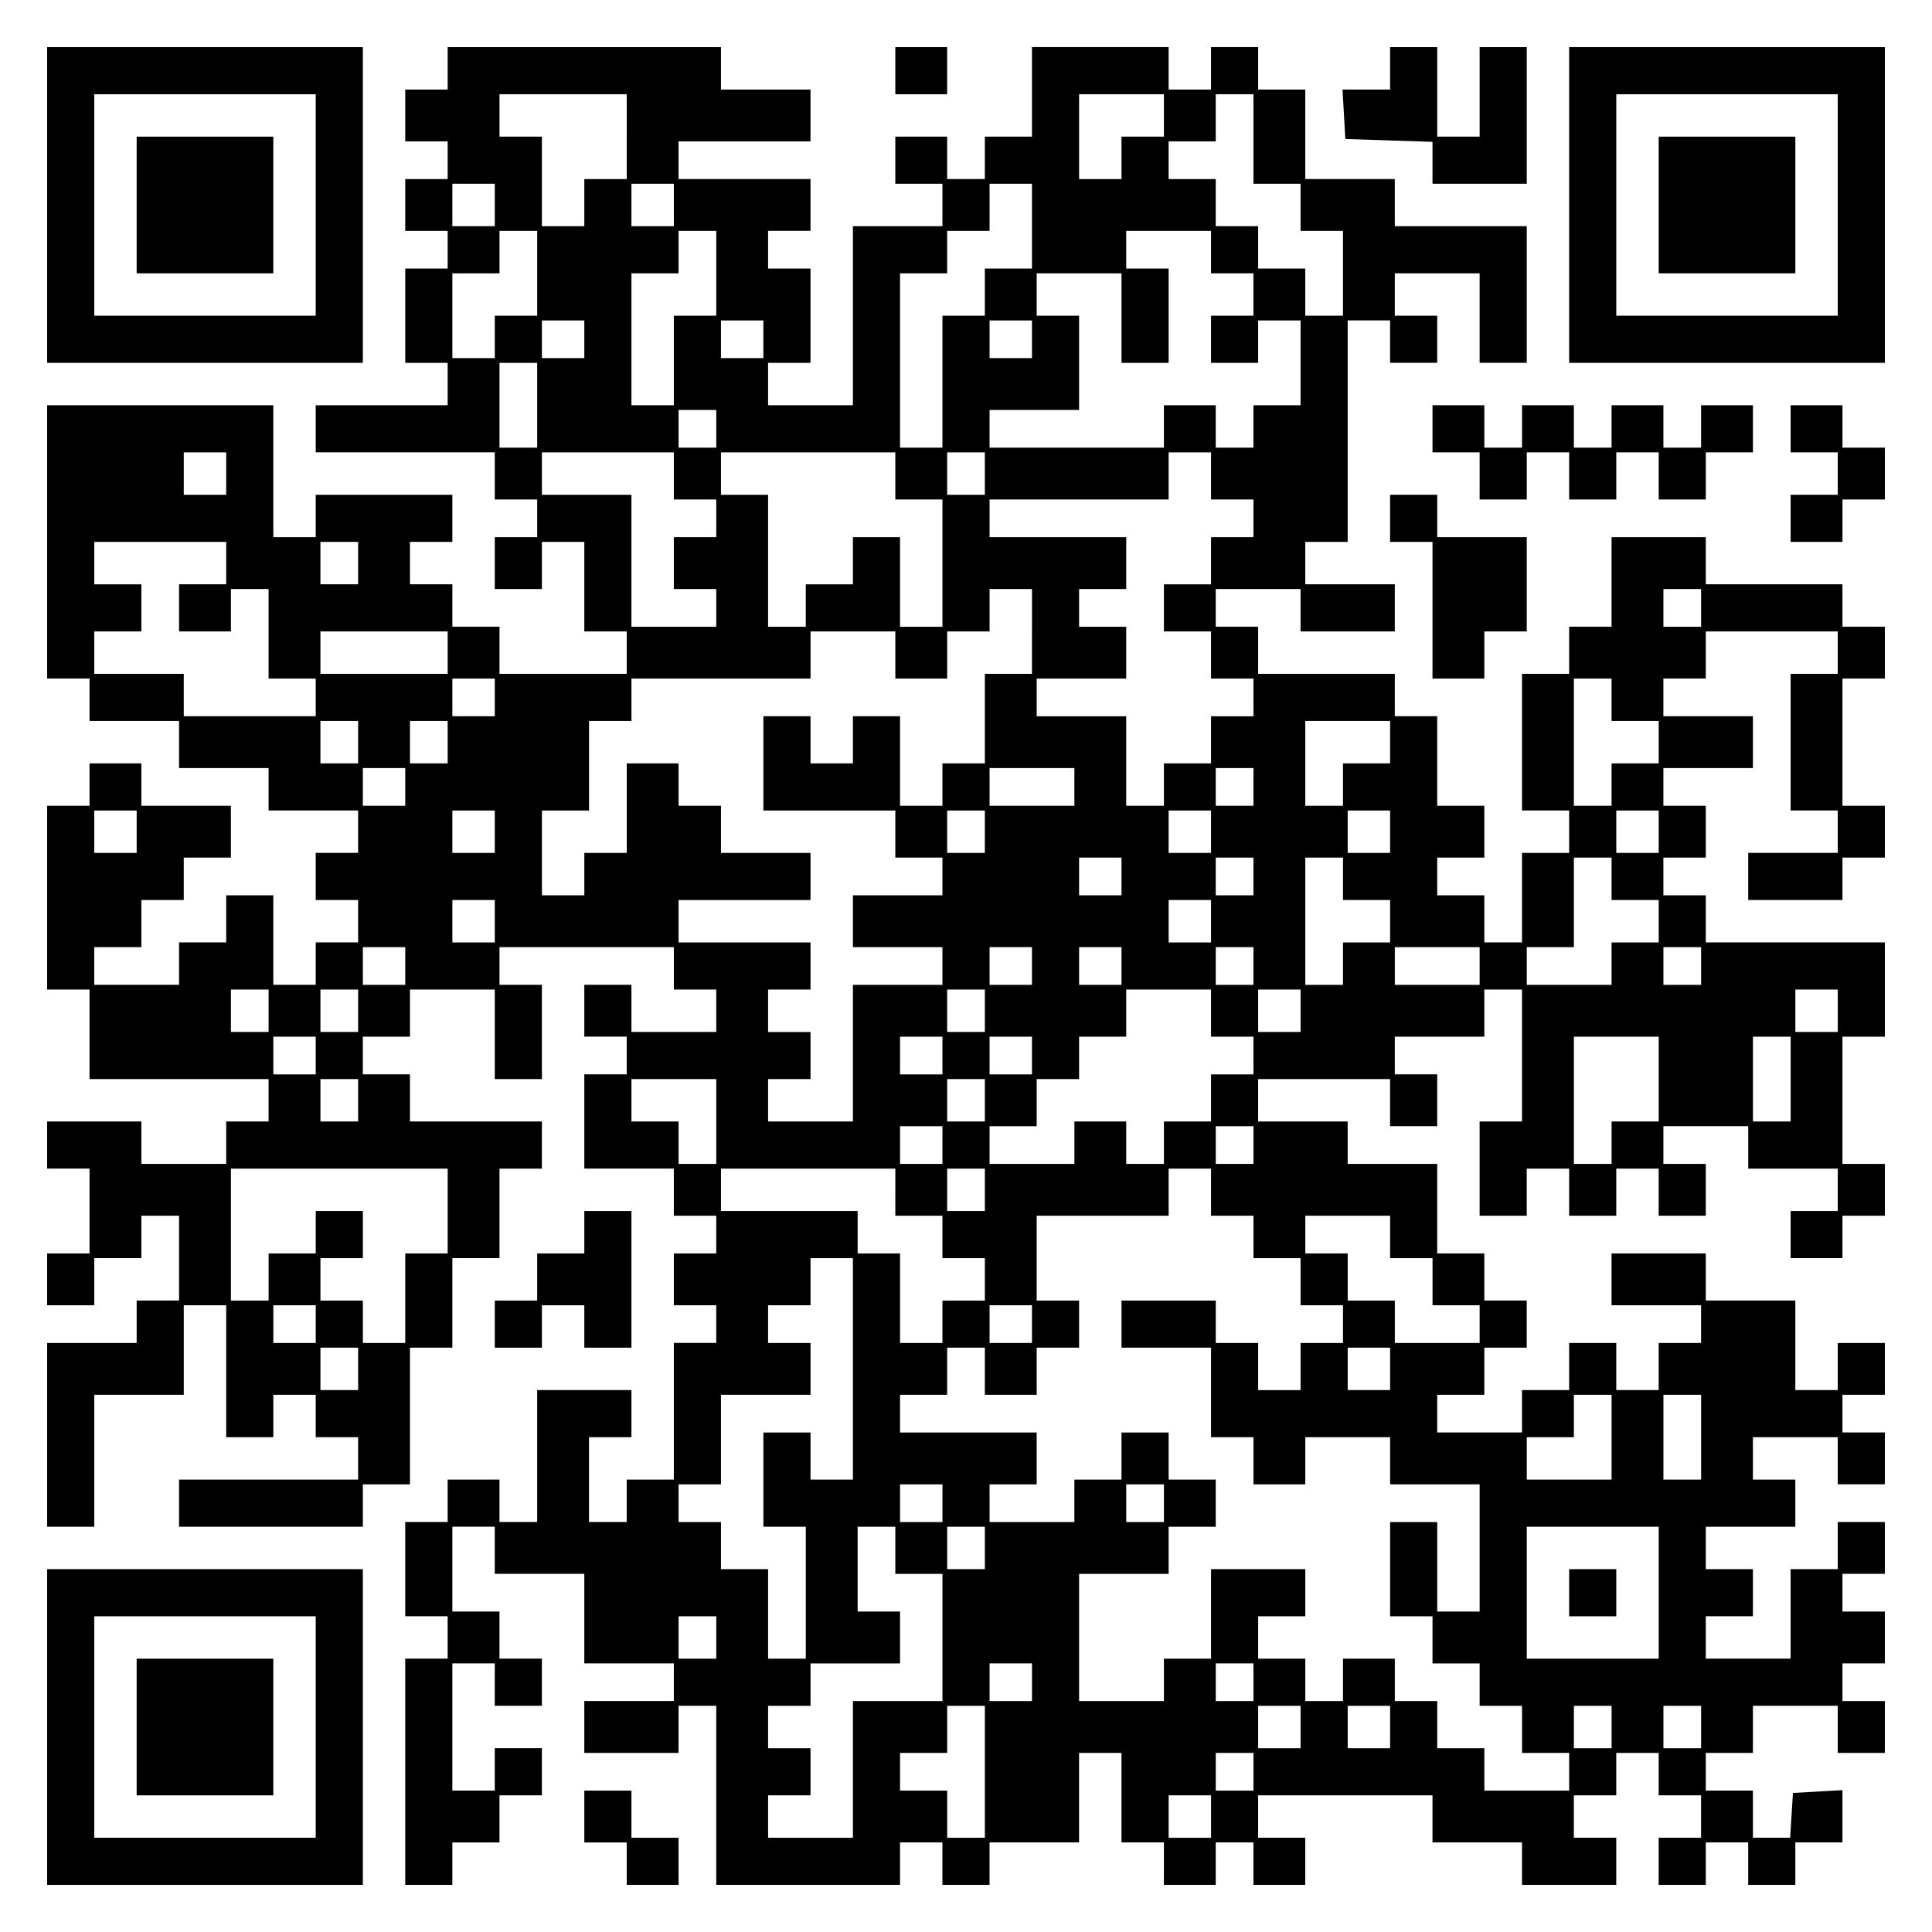 <?xml version="1.0" encoding="UTF-8" standalone="yes"?>
<svg version="1.0" xmlns="http://www.w3.org/2000/svg" width="100mm" height="100mm" viewBox="0 0 410 410" preserveAspectRatio="xMidYMid meet">
  <g transform="translate(0,410) scale(0.1,-0.1)" fill="#000000" stroke="none">
    <path d="M100 3665 l0 -335 335 0 335 0 0 335 0 335 -335 0 -335 0 0 -335z
m570 0 l0 -235 -235 0 -235 0 0 235 0 235 235 0 235 0 0 -235z"/>
    <path d="M290 3665 l0 -145 145 0 145 0 0 145 0 145 -145 0 -145 0 0 -145z"/>
    <path d="M950 3955 l0 -45 -45 0 -45 0 0 -55 0 -55 45 0 45 0 0 -40 0 -40 -45
0 -45 0 0 -55 0 -55 45 0 45 0 0 -40 0 -40 -45 0 -45 0 0 -100 0 -100 45 0 45
0 0 -45 0 -45 -140 0 -140 0 0 -50 0 -50 190 0 190 0 0 -50 0 -50 45 0 45 0 0
-40 0 -40 -45 0 -45 0 0 -55 0 -55 50 0 50 0 0 50 0 50 45 0 45 0 0 -95 0 -95
45 0 45 0 0 -45 0 -45 -135 0 -135 0 0 50 0 50 -50 0 -50 0 0 45 0 45 -45 0
-45 0 0 45 0 45 45 0 45 0 0 50 0 50 -145 0 -145 0 0 -45 0 -45 -45 0 -45 0 0
140 0 140 -240 0 -240 0 0 -290 0 -290 45 0 45 0 0 -45 0 -45 95 0 95 0 0 -50
0 -50 95 0 95 0 0 -45 0 -45 95 0 95 0 0 -45 0 -45 -45 0 -45 0 0 -50 0 -50
45 0 45 0 0 -45 0 -45 -45 0 -45 0 0 -45 0 -45 -45 0 -45 0 0 95 0 95 -50 0
-50 0 0 -50 0 -50 -50 0 -50 0 0 -45 0 -45 -90 0 -90 0 0 40 0 40 50 0 50 0 0
50 0 50 45 0 45 0 0 45 0 45 50 0 50 0 0 55 0 55 -95 0 -95 0 0 45 0 45 -55 0
-55 0 0 -45 0 -45 -45 0 -45 0 0 -195 0 -195 45 0 45 0 0 -95 0 -95 190 0 190
0 0 -45 0 -45 -45 0 -45 0 0 -45 0 -45 -90 0 -90 0 0 45 0 45 -100 0 -100 0 0
-50 0 -50 45 0 45 0 0 -90 0 -90 -45 0 -45 0 0 -55 0 -55 50 0 50 0 0 50 0 50
50 0 50 0 0 45 0 45 40 0 40 0 0 -90 0 -90 -45 0 -45 0 0 -45 0 -45 -95 0 -95
0 0 -195 0 -195 50 0 50 0 0 140 0 140 95 0 95 0 0 95 0 95 45 0 45 0 0 -140
0 -140 50 0 50 0 0 45 0 45 45 0 45 0 0 -45 0 -45 45 0 45 0 0 -45 0 -45 -190
0 -190 0 0 -50 0 -50 195 0 195 0 0 45 0 45 50 0 50 0 0 145 0 145 45 0 45 0
0 95 0 95 50 0 50 0 0 95 0 95 45 0 45 0 0 50 0 50 -140 0 -140 0 0 50 0 50
-50 0 -50 0 0 40 0 40 50 0 50 0 0 50 0 50 90 0 90 0 0 -95 0 -95 50 0 50 0 0
100 0 100 -45 0 -45 0 0 40 0 40 185 0 185 0 0 -45 0 -45 45 0 45 0 0 -45 0
-45 -90 0 -90 0 0 50 0 50 -50 0 -50 0 0 -55 0 -55 45 0 45 0 0 -40 0 -40 -45
0 -45 0 0 -100 0 -100 95 0 95 0 0 -50 0 -50 45 0 45 0 0 -40 0 -40 -45 0 -45
0 0 -55 0 -55 45 0 45 0 0 -40 0 -40 -45 0 -45 0 0 -145 0 -145 -50 0 -50 0 0
-45 0 -45 -40 0 -40 0 0 90 0 90 45 0 45 0 0 50 0 50 -100 0 -100 0 0 -140 0
-140 -40 0 -40 0 0 45 0 45 -55 0 -55 0 0 -45 0 -45 -45 0 -45 0 0 -100 0
-100 45 0 45 0 0 -45 0 -45 -45 0 -45 0 0 -240 0 -240 50 0 50 0 0 45 0 45 50
0 50 0 0 50 0 50 45 0 45 0 0 50 0 50 -50 0 -50 0 0 -45 0 -45 -45 0 -45 0 0
135 0 135 45 0 45 0 0 -45 0 -45 50 0 50 0 0 50 0 50 -45 0 -45 0 0 50 0 50
-50 0 -50 0 0 90 0 90 45 0 45 0 0 -50 0 -50 95 0 95 0 0 -95 0 -95 95 0 95 0
0 -40 0 -40 -95 0 -95 0 0 -55 0 -55 100 0 100 0 0 50 0 50 40 0 40 0 0 -190
0 -190 195 0 195 0 0 45 0 45 45 0 45 0 0 -45 0 -45 50 0 50 0 0 45 0 45 95 0
95 0 0 95 0 95 45 0 45 0 0 -95 0 -95 45 0 45 0 0 -45 0 -45 55 0 55 0 0 45 0
45 40 0 40 0 0 -45 0 -45 55 0 55 0 0 50 0 50 -50 0 -50 0 0 45 0 45 185 0
185 0 0 -50 0 -50 95 0 95 0 0 -45 0 -45 100 0 100 0 0 50 0 50 -45 0 -45 0 0
45 0 45 45 0 45 0 0 45 0 45 45 0 45 0 0 -45 0 -45 45 0 45 0 0 -45 0 -45 -45
0 -45 0 0 -50 0 -50 50 0 50 0 0 45 0 45 45 0 45 0 0 -45 0 -45 50 0 50 0 0
45 0 45 50 0 50 0 0 56 0 55 -52 -3 -53 -3 -3 -47 -3 -48 -40 0 -39 0 0 50 0
50 -50 0 -50 0 0 40 0 40 50 0 50 0 0 50 0 50 90 0 90 0 0 -50 0 -50 50 0 50
0 0 55 0 55 -45 0 -45 0 0 40 0 40 45 0 45 0 0 55 0 55 -45 0 -45 0 0 40 0 40
45 0 45 0 0 55 0 55 -50 0 -50 0 0 -50 0 -50 -50 0 -50 0 0 -95 0 -95 -90 0
-90 0 0 45 0 45 50 0 50 0 0 50 0 50 -50 0 -50 0 0 45 0 45 95 0 95 0 0 50 0
50 -45 0 -45 0 0 45 0 45 90 0 90 0 0 -50 0 -50 50 0 50 0 0 55 0 55 -45 0
-45 0 0 40 0 40 45 0 45 0 0 55 0 55 -50 0 -50 0 0 -50 0 -50 -45 0 -45 0 0
95 0 95 -95 0 -95 0 0 50 0 50 -100 0 -100 0 0 -55 0 -55 95 0 95 0 0 -40 0
-40 -45 0 -45 0 0 -50 0 -50 -45 0 -45 0 0 50 0 50 -50 0 -50 0 0 -50 0 -50
-50 0 -50 0 0 -45 0 -45 -90 0 -90 0 0 40 0 40 50 0 50 0 0 50 0 50 45 0 45 0
0 50 0 50 -45 0 -45 0 0 50 0 50 -50 0 -50 0 0 95 0 95 -95 0 -95 0 0 45 0 45
-95 0 -95 0 0 45 0 45 140 0 140 0 0 -50 0 -50 50 0 50 0 0 55 0 55 -45 0 -45
0 0 40 0 40 95 0 95 0 0 50 0 50 40 0 40 0 0 -140 0 -140 -45 0 -45 0 0 -100
0 -100 50 0 50 0 0 50 0 50 45 0 45 0 0 -50 0 -50 50 0 50 0 0 50 0 50 45 0
45 0 0 -50 0 -50 50 0 50 0 0 55 0 55 -45 0 -45 0 0 40 0 40 90 0 90 0 0 -45
0 -45 95 0 95 0 0 -45 0 -45 -50 0 -50 0 0 -50 0 -50 55 0 55 0 0 45 0 45 45
0 45 0 0 55 0 55 -45 0 -45 0 0 135 0 135 45 0 45 0 0 100 0 100 -190 0 -190
0 0 50 0 50 -45 0 -45 0 0 40 0 40 45 0 45 0 0 55 0 55 -45 0 -45 0 0 40 0 40
95 0 95 0 0 55 0 55 -95 0 -95 0 0 40 0 40 45 0 45 0 0 50 0 50 140 0 140 0 0
-45 0 -45 -50 0 -50 0 0 -145 0 -145 50 0 50 0 0 -45 0 -45 -95 0 -95 0 0 -50
0 -50 100 0 100 0 0 45 0 45 45 0 45 0 0 55 0 55 -45 0 -45 0 0 135 0 135 45
0 45 0 0 55 0 55 -45 0 -45 0 0 45 0 45 -145 0 -145 0 0 50 0 50 -100 0 -100
0 0 -95 0 -95 -45 0 -45 0 0 -50 0 -50 -50 0 -50 0 0 -145 0 -145 50 0 50 0 0
-45 0 -45 -50 0 -50 0 0 -95 0 -95 -40 0 -40 0 0 50 0 50 -50 0 -50 0 0 40 0
40 50 0 50 0 0 55 0 55 -50 0 -50 0 0 95 0 95 -45 0 -45 0 0 45 0 45 -145 0
-145 0 0 50 0 50 -45 0 -45 0 0 40 0 40 90 0 90 0 0 -45 0 -45 100 0 100 0 0
50 0 50 -95 0 -95 0 0 45 0 45 45 0 45 0 0 235 0 235 45 0 45 0 0 -45 0 -45
50 0 50 0 0 50 0 50 -45 0 -45 0 0 45 0 45 90 0 90 0 0 -95 0 -95 50 0 50 0 0
145 0 145 -140 0 -140 0 0 50 0 50 -95 0 -95 0 0 95 0 95 -50 0 -50 0 0 45 0
45 -50 0 -50 0 0 -45 0 -45 -45 0 -45 0 0 45 0 45 -145 0 -145 0 0 -95 0 -95
-50 0 -50 0 0 -45 0 -45 -40 0 -40 0 0 45 0 45 -55 0 -55 0 0 -50 0 -50 50 0
50 0 0 -45 0 -45 -95 0 -95 0 0 -190 0 -190 -90 0 -90 0 0 45 0 45 45 0 45 0
0 100 0 100 -45 0 -45 0 0 40 0 40 45 0 45 0 0 55 0 55 -140 0 -140 0 0 40 0
40 140 0 140 0 0 55 0 55 -95 0 -95 0 0 45 0 45 -290 0 -290 0 0 -45z m380
-145 l0 -90 -45 0 -45 0 0 -50 0 -50 -45 0 -45 0 0 95 0 95 -45 0 -45 0 0 45
0 45 135 0 135 0 0 -90z m1140 45 l0 -45 -45 0 -45 0 0 -45 0 -45 -45 0 -45 0
0 90 0 90 90 0 90 0 0 -45z m190 -50 l0 -95 50 0 50 0 0 -50 0 -50 45 0 45 0
0 -90 0 -90 -40 0 -40 0 0 50 0 50 -50 0 -50 0 0 45 0 45 -45 0 -45 0 0 50 0
50 -50 0 -50 0 0 40 0 40 50 0 50 0 0 50 0 50 40 0 40 0 0 -95z m-1610 -140
l0 -45 -45 0 -45 0 0 45 0 45 45 0 45 0 0 -45z m380 0 l0 -45 -45 0 -45 0 0
45 0 45 45 0 45 0 0 -45z m760 -45 l0 -90 -50 0 -50 0 0 -50 0 -50 -45 0 -45
0 0 -140 0 -140 -45 0 -45 0 0 185 0 185 50 0 50 0 0 45 0 45 45 0 45 0 0 50
0 50 45 0 45 0 0 -90z m-1050 -100 l0 -90 -45 0 -45 0 0 -45 0 -45 -45 0 -45
0 0 90 0 90 50 0 50 0 0 45 0 45 40 0 40 0 0 -90z m380 0 l0 -90 -45 0 -45 0
0 -95 0 -95 -45 0 -45 0 0 140 0 140 50 0 50 0 0 45 0 45 40 0 40 0 0 -90z
m1050 45 l0 -45 45 0 45 0 0 -45 0 -45 -45 0 -45 0 0 -50 0 -50 50 0 50 0 0
45 0 45 45 0 45 0 0 -90 0 -90 -50 0 -50 0 0 -45 0 -45 -40 0 -40 0 0 45 0 45
-55 0 -55 0 0 -45 0 -45 -185 0 -185 0 0 40 0 40 95 0 95 0 0 100 0 100 -45 0
-45 0 0 45 0 45 90 0 90 0 0 -95 0 -95 50 0 50 0 0 100 0 100 -45 0 -45 0 0
40 0 40 90 0 90 0 0 -45z m-1330 -185 l0 -40 -45 0 -45 0 0 40 0 40 45 0 45 0
0 -40z m380 0 l0 -40 -45 0 -45 0 0 40 0 40 45 0 45 0 0 -40z m570 0 l0 -40
-45 0 -45 0 0 40 0 40 45 0 45 0 0 -40z m-1050 -140 l0 -90 -40 0 -40 0 0 90
0 90 40 0 40 0 0 -90z m380 -50 l0 -40 -40 0 -40 0 0 40 0 40 40 0 40 0 0 -40z
m-1040 -95 l0 -45 -45 0 -45 0 0 45 0 45 45 0 45 0 0 -45z m950 -5 l0 -50 45
0 45 0 0 -40 0 -40 -45 0 -45 0 0 -55 0 -55 45 0 45 0 0 -40 0 -40 -90 0 -90
0 0 140 0 140 -95 0 -95 0 0 45 0 45 140 0 140 0 0 -50z m470 0 l0 -50 50 0
50 0 0 -135 0 -135 -45 0 -45 0 0 95 0 95 -50 0 -50 0 0 -50 0 -50 -50 0 -50
0 0 -45 0 -45 -40 0 -40 0 0 140 0 140 -50 0 -50 0 0 45 0 45 185 0 185 0 0
-50z m190 5 l0 -45 -40 0 -40 0 0 45 0 45 40 0 40 0 0 -45z m480 -5 l0 -50 45
0 45 0 0 -40 0 -40 -45 0 -45 0 0 -50 0 -50 -50 0 -50 0 0 -50 0 -50 50 0 50
0 0 -50 0 -50 45 0 45 0 0 -40 0 -40 -45 0 -45 0 0 -50 0 -50 -50 0 -50 0 0
-45 0 -45 -40 0 -40 0 0 95 0 95 -95 0 -95 0 0 40 0 40 95 0 95 0 0 55 0 55
-50 0 -50 0 0 40 0 40 50 0 50 0 0 55 0 55 -145 0 -145 0 0 40 0 40 190 0 190
0 0 50 0 50 45 0 45 0 0 -50z m-2090 -185 l0 -45 -50 0 -50 0 0 -50 0 -50 55
0 55 0 0 45 0 45 40 0 40 0 0 -95 0 -95 50 0 50 0 0 -40 0 -40 -140 0 -140 0
0 45 0 45 -95 0 -95 0 0 45 0 45 50 0 50 0 0 50 0 50 -50 0 -50 0 0 45 0 45
140 0 140 0 0 -45z m280 0 l0 -45 -40 0 -40 0 0 45 0 45 40 0 40 0 0 -45z
m1430 -145 l0 -90 -50 0 -50 0 0 -95 0 -95 -45 0 -45 0 0 -45 0 -45 -45 0 -45
0 0 95 0 95 -50 0 -50 0 0 -50 0 -50 -45 0 -45 0 0 50 0 50 -50 0 -50 0 0
-100 0 -100 140 0 140 0 0 -50 0 -50 50 0 50 0 0 -40 0 -40 -95 0 -95 0 0 -55
0 -55 95 0 95 0 0 -40 0 -40 -95 0 -95 0 0 -145 0 -145 -90 0 -90 0 0 45 0 45
45 0 45 0 0 50 0 50 -45 0 -45 0 0 45 0 45 45 0 45 0 0 50 0 50 -140 0 -140 0
0 45 0 45 140 0 140 0 0 50 0 50 -95 0 -95 0 0 50 0 50 -45 0 -45 0 0 45 0 45
-55 0 -55 0 0 -95 0 -95 -45 0 -45 0 0 -45 0 -45 -45 0 -45 0 0 90 0 90 50 0
50 0 0 95 0 95 45 0 45 0 0 45 0 45 190 0 190 0 0 50 0 50 90 0 90 0 0 -50 0
-50 55 0 55 0 0 50 0 50 45 0 45 0 0 45 0 45 45 0 45 0 0 -90z m1420 50 l0
-40 -40 0 -40 0 0 40 0 40 40 0 40 0 0 -40z m-2660 -95 l0 -45 -135 0 -135 0
0 45 0 45 135 0 135 0 0 -45z m100 -95 l0 -40 -45 0 -45 0 0 40 0 40 45 0 45
0 0 -40z m2370 -5 l0 -45 50 0 50 0 0 -45 0 -45 -50 0 -50 0 0 -45 0 -45 -40
0 -40 0 0 135 0 135 40 0 40 0 0 -45z m-2660 -90 l0 -45 -40 0 -40 0 0 45 0
45 40 0 40 0 0 -45z m190 0 l0 -45 -40 0 -40 0 0 45 0 45 40 0 40 0 0 -45z
m2000 0 l0 -45 -50 0 -50 0 0 -45 0 -45 -40 0 -40 0 0 90 0 90 90 0 90 0 0
-45z m-2090 -95 l0 -40 -45 0 -45 0 0 40 0 40 45 0 45 0 0 -40z m1420 0 l0
-40 -90 0 -90 0 0 40 0 40 90 0 90 0 0 -40z m380 0 l0 -40 -40 0 -40 0 0 40 0
40 40 0 40 0 0 -40z m-2370 -95 l0 -45 -45 0 -45 0 0 45 0 45 45 0 45 0 0 -45z
m760 0 l0 -45 -45 0 -45 0 0 45 0 45 45 0 45 0 0 -45z m1040 0 l0 -45 -40 0
-40 0 0 45 0 45 40 0 40 0 0 -45z m480 0 l0 -45 -45 0 -45 0 0 45 0 45 45 0
45 0 0 -45z m380 0 l0 -45 -45 0 -45 0 0 45 0 45 45 0 45 0 0 -45z m570 0 l0
-45 -45 0 -45 0 0 45 0 45 45 0 45 0 0 -45z m-1140 -95 l0 -40 -45 0 -45 0 0
40 0 40 45 0 45 0 0 -40z m280 0 l0 -40 -40 0 -40 0 0 40 0 40 40 0 40 0 0
-40z m190 -5 l0 -45 50 0 50 0 0 -45 0 -45 -50 0 -50 0 0 -45 0 -45 -40 0 -40
0 0 135 0 135 40 0 40 0 0 -45z m570 0 l0 -45 50 0 50 0 0 -45 0 -45 -50 0
-50 0 0 -45 0 -45 -90 0 -90 0 0 40 0 40 50 0 50 0 0 95 0 95 40 0 40 0 0 -45z
m-2370 -90 l0 -45 -45 0 -45 0 0 45 0 45 45 0 45 0 0 -45z m1520 0 l0 -45 -45
0 -45 0 0 45 0 45 45 0 45 0 0 -45z m-1710 -95 l0 -40 -45 0 -45 0 0 40 0 40
45 0 45 0 0 -40z m1330 0 l0 -40 -45 0 -45 0 0 40 0 40 45 0 45 0 0 -40z m190
0 l0 -40 -45 0 -45 0 0 40 0 40 45 0 45 0 0 -40z m280 0 l0 -40 -40 0 -40 0 0
40 0 40 40 0 40 0 0 -40z m480 0 l0 -40 -90 0 -90 0 0 40 0 40 90 0 90 0 0
-40z m470 0 l0 -40 -40 0 -40 0 0 40 0 40 40 0 40 0 0 -40z m-3040 -95 l0 -45
-40 0 -40 0 0 45 0 45 40 0 40 0 0 -45z m190 0 l0 -45 -40 0 -40 0 0 45 0 45
40 0 40 0 0 -45z m1330 0 l0 -45 -40 0 -40 0 0 45 0 45 40 0 40 0 0 -45z m480
-5 l0 -50 45 0 45 0 0 -40 0 -40 -45 0 -45 0 0 -50 0 -50 -50 0 -50 0 0 -45 0
-45 -40 0 -40 0 0 45 0 45 -55 0 -55 0 0 -45 0 -45 -90 0 -90 0 0 40 0 40 50
0 50 0 0 50 0 50 45 0 45 0 0 45 0 45 50 0 50 0 0 50 0 50 90 0 90 0 0 -50z
m190 5 l0 -45 -45 0 -45 0 0 45 0 45 45 0 45 0 0 -45z m1140 0 l0 -45 -45 0
-45 0 0 45 0 45 45 0 45 0 0 -45z m-3230 -95 l0 -40 -45 0 -45 0 0 40 0 40 45
0 45 0 0 -40z m1330 0 l0 -40 -45 0 -45 0 0 40 0 40 45 0 45 0 0 -40z m190 0
l0 -40 -45 0 -45 0 0 40 0 40 45 0 45 0 0 -40z m1330 -50 l0 -90 -50 0 -50 0
0 -45 0 -45 -40 0 -40 0 0 135 0 135 90 0 90 0 0 -90z m280 0 l0 -90 -40 0
-40 0 0 90 0 90 40 0 40 0 0 -90z m-3040 -45 l0 -45 -40 0 -40 0 0 45 0 45 40
0 40 0 0 -45z m760 -45 l0 -90 -40 0 -40 0 0 45 0 45 -50 0 -50 0 0 45 0 45
90 0 90 0 0 -90z m570 45 l0 -45 -40 0 -40 0 0 45 0 45 40 0 40 0 0 -45z m-90
-95 l0 -40 -45 0 -45 0 0 40 0 40 45 0 45 0 0 -40z m660 0 l0 -40 -40 0 -40 0
0 40 0 40 40 0 40 0 0 -40z m-1710 -140 l0 -90 -45 0 -45 0 0 -95 0 -95 -45 0
-45 0 0 45 0 45 -45 0 -45 0 0 45 0 45 45 0 45 0 0 50 0 50 -50 0 -50 0 0 -45
0 -45 -50 0 -50 0 0 -50 0 -50 -40 0 -40 0 0 140 0 140 230 0 230 0 0 -90z
m950 40 l0 -50 50 0 50 0 0 -45 0 -45 45 0 45 0 0 -45 0 -45 -45 0 -45 0 0
-45 0 -45 -45 0 -45 0 0 95 0 95 -45 0 -45 0 0 45 0 45 -145 0 -145 0 0 45 0
45 185 0 185 0 0 -50z m190 5 l0 -45 -40 0 -40 0 0 45 0 45 40 0 40 0 0 -45z
m480 -5 l0 -50 45 0 45 0 0 -45 0 -45 50 0 50 0 0 -50 0 -50 45 0 45 0 0 -40
0 -40 -45 0 -45 0 0 -50 0 -50 -45 0 -45 0 0 50 0 50 -45 0 -45 0 0 45 0 45
-100 0 -100 0 0 -50 0 -50 95 0 95 0 0 -95 0 -95 45 0 45 0 0 -50 0 -50 55 0
55 0 0 50 0 50 90 0 90 0 0 -50 0 -50 95 0 95 0 0 -135 0 -135 -45 0 -45 0 0
95 0 95 -50 0 -50 0 0 -100 0 -100 45 0 45 0 0 -50 0 -50 50 0 50 0 0 -45 0
-45 45 0 45 0 0 -50 0 -50 50 0 50 0 0 -40 0 -40 -90 0 -90 0 0 45 0 45 -50 0
-50 0 0 50 0 50 -45 0 -45 0 0 45 0 45 -55 0 -55 0 0 -45 0 -45 -40 0 -40 0 0
45 0 45 -50 0 -50 0 0 45 0 45 50 0 50 0 0 50 0 50 -100 0 -100 0 0 -95 0 -95
-50 0 -50 0 0 -45 0 -45 -90 0 -90 0 0 135 0 135 95 0 95 0 0 50 0 50 50 0 50
0 0 50 0 50 -50 0 -50 0 0 50 0 50 -50 0 -50 0 0 -50 0 -50 -50 0 -50 0 0 -45
0 -45 -90 0 -90 0 0 40 0 40 50 0 50 0 0 55 0 55 -145 0 -145 0 0 40 0 40 50
0 50 0 0 50 0 50 40 0 40 0 0 -50 0 -50 55 0 55 0 0 50 0 50 45 0 45 0 0 50 0
50 -45 0 -45 0 0 90 0 90 140 0 140 0 0 50 0 50 45 0 45 0 0 -50z m380 -95 l0
-45 45 0 45 0 0 -50 0 -50 50 0 50 0 0 -40 0 -40 -90 0 -90 0 0 45 0 45 -50 0
-50 0 0 50 0 50 -45 0 -45 0 0 40 0 40 90 0 90 0 0 -45z m-1140 -280 l0 -235
-45 0 -45 0 0 50 0 50 -50 0 -50 0 0 -100 0 -100 45 0 45 0 0 -140 0 -140 -40
0 -40 0 0 95 0 95 -50 0 -50 0 0 50 0 50 -45 0 -45 0 0 40 0 40 45 0 45 0 0
95 0 95 95 0 95 0 0 55 0 55 -45 0 -45 0 0 40 0 40 45 0 45 0 0 50 0 50 45 0
45 0 0 -235z m-1140 95 l0 -40 -45 0 -45 0 0 40 0 40 45 0 45 0 0 -40z m1520
0 l0 -40 -45 0 -45 0 0 40 0 40 45 0 45 0 0 -40z m-1430 -95 l0 -45 -40 0 -40
0 0 45 0 45 40 0 40 0 0 -45z m2190 0 l0 -45 -45 0 -45 0 0 45 0 45 45 0 45 0
0 -45z m470 -145 l0 -90 -90 0 -90 0 0 45 0 45 50 0 50 0 0 45 0 45 40 0 40 0
0 -90z m190 0 l0 -90 -40 0 -40 0 0 90 0 90 40 0 40 0 0 -90z m-1610 -140 l0
-40 -45 0 -45 0 0 40 0 40 45 0 45 0 0 -40z m470 0 l0 -40 -40 0 -40 0 0 40 0
40 40 0 40 0 0 -40z m-570 -100 l0 -50 50 0 50 0 0 -135 0 -135 -95 0 -95 0 0
-145 0 -145 -90 0 -90 0 0 45 0 45 45 0 45 0 0 50 0 50 -45 0 -45 0 0 45 0 45
45 0 45 0 0 45 0 45 95 0 95 0 0 55 0 55 -45 0 -45 0 0 90 0 90 40 0 40 0 0
-50z m190 5 l0 -45 -40 0 -40 0 0 45 0 45 40 0 40 0 0 -45z m1430 -95 l0 -140
-140 0 -140 0 0 140 0 140 140 0 140 0 0 -140z m-2000 -95 l0 -45 -40 0 -40 0
0 45 0 45 40 0 40 0 0 -45z m670 -95 l0 -40 -45 0 -45 0 0 40 0 40 45 0 45 0
0 -40z m470 0 l0 -40 -40 0 -40 0 0 40 0 40 40 0 40 0 0 -40z m-570 -190 l0
-140 -40 0 -40 0 0 50 0 50 -50 0 -50 0 0 40 0 40 50 0 50 0 0 50 0 50 40 0
40 0 0 -140z m670 95 l0 -45 -45 0 -45 0 0 45 0 45 45 0 45 0 0 -45z m190 0
l0 -45 -45 0 -45 0 0 45 0 45 45 0 45 0 0 -45z m470 0 l0 -45 -40 0 -40 0 0
45 0 45 40 0 40 0 0 -45z m190 0 l0 -45 -40 0 -40 0 0 45 0 45 40 0 40 0 0
-45z m-950 -95 l0 -40 -40 0 -40 0 0 40 0 40 40 0 40 0 0 -40z m-90 -95 l0
-45 -45 0 -45 0 0 45 0 45 45 0 45 0 0 -45z"/>
    <path d="M3330 720 l0 -50 50 0 50 0 0 50 0 50 -50 0 -50 0 0 -50z"/>
    <path d="M1900 3950 l0 -50 55 0 55 0 0 50 0 50 -55 0 -55 0 0 -50z"/>
    <path d="M2950 3955 l0 -45 -51 0 -50 0 3 -52 3 -53 93 -3 92 -3 0 -44 0 -45
100 0 100 0 0 145 0 145 -50 0 -50 0 0 -95 0 -95 -45 0 -45 0 0 95 0 95 -50 0
-50 0 0 -45z"/>
    <path d="M3330 3665 l0 -335 335 0 335 0 0 335 0 335 -335 0 -335 0 0 -335z
m570 0 l0 -235 -235 0 -235 0 0 235 0 235 235 0 235 0 0 -235z"/>
    <path d="M3520 3665 l0 -145 145 0 145 0 0 145 0 145 -145 0 -145 0 0 -145z"/>
    <path d="M3040 3190 l0 -50 50 0 50 0 0 -50 0 -50 50 0 50 0 0 50 0 50 45 0
45 0 0 -50 0 -50 50 0 50 0 0 50 0 50 45 0 45 0 0 -50 0 -50 50 0 50 0 0 50 0
50 50 0 50 0 0 50 0 50 -55 0 -55 0 0 -45 0 -45 -40 0 -40 0 0 45 0 45 -55 0
-55 0 0 -45 0 -45 -40 0 -40 0 0 45 0 45 -55 0 -55 0 0 -45 0 -45 -40 0 -40 0
0 45 0 45 -55 0 -55 0 0 -50z"/>
    <path d="M3800 3190 l0 -50 50 0 50 0 0 -45 0 -45 -50 0 -50 0 0 -50 0 -50 55
0 55 0 0 45 0 45 45 0 45 0 0 55 0 55 -45 0 -45 0 0 45 0 45 -55 0 -55 0 0
-50z"/>
    <path d="M2950 3000 l0 -50 45 0 45 0 0 -145 0 -145 55 0 55 0 0 50 0 50 45 0
45 0 0 100 0 100 -95 0 -95 0 0 45 0 45 -50 0 -50 0 0 -50z"/>
    <path d="M1240 1485 l0 -45 -50 0 -50 0 0 -50 0 -50 -45 0 -45 0 0 -50 0 -50
50 0 50 0 0 45 0 45 45 0 45 0 0 -45 0 -45 50 0 50 0 0 145 0 145 -50 0 -50 0
0 -45z"/>
    <path d="M100 435 l0 -335 335 0 335 0 0 335 0 335 -335 0 -335 0 0 -335z
m570 0 l0 -235 -235 0 -235 0 0 235 0 235 235 0 235 0 0 -235z"/>
    <path d="M290 435 l0 -145 145 0 145 0 0 145 0 145 -145 0 -145 0 0 -145z"/>
    <path d="M1240 245 l0 -55 45 0 45 0 0 -45 0 -45 55 0 55 0 0 50 0 50 -50 0
-50 0 0 50 0 50 -50 0 -50 0 0 -55z"/>
  </g>
</svg>